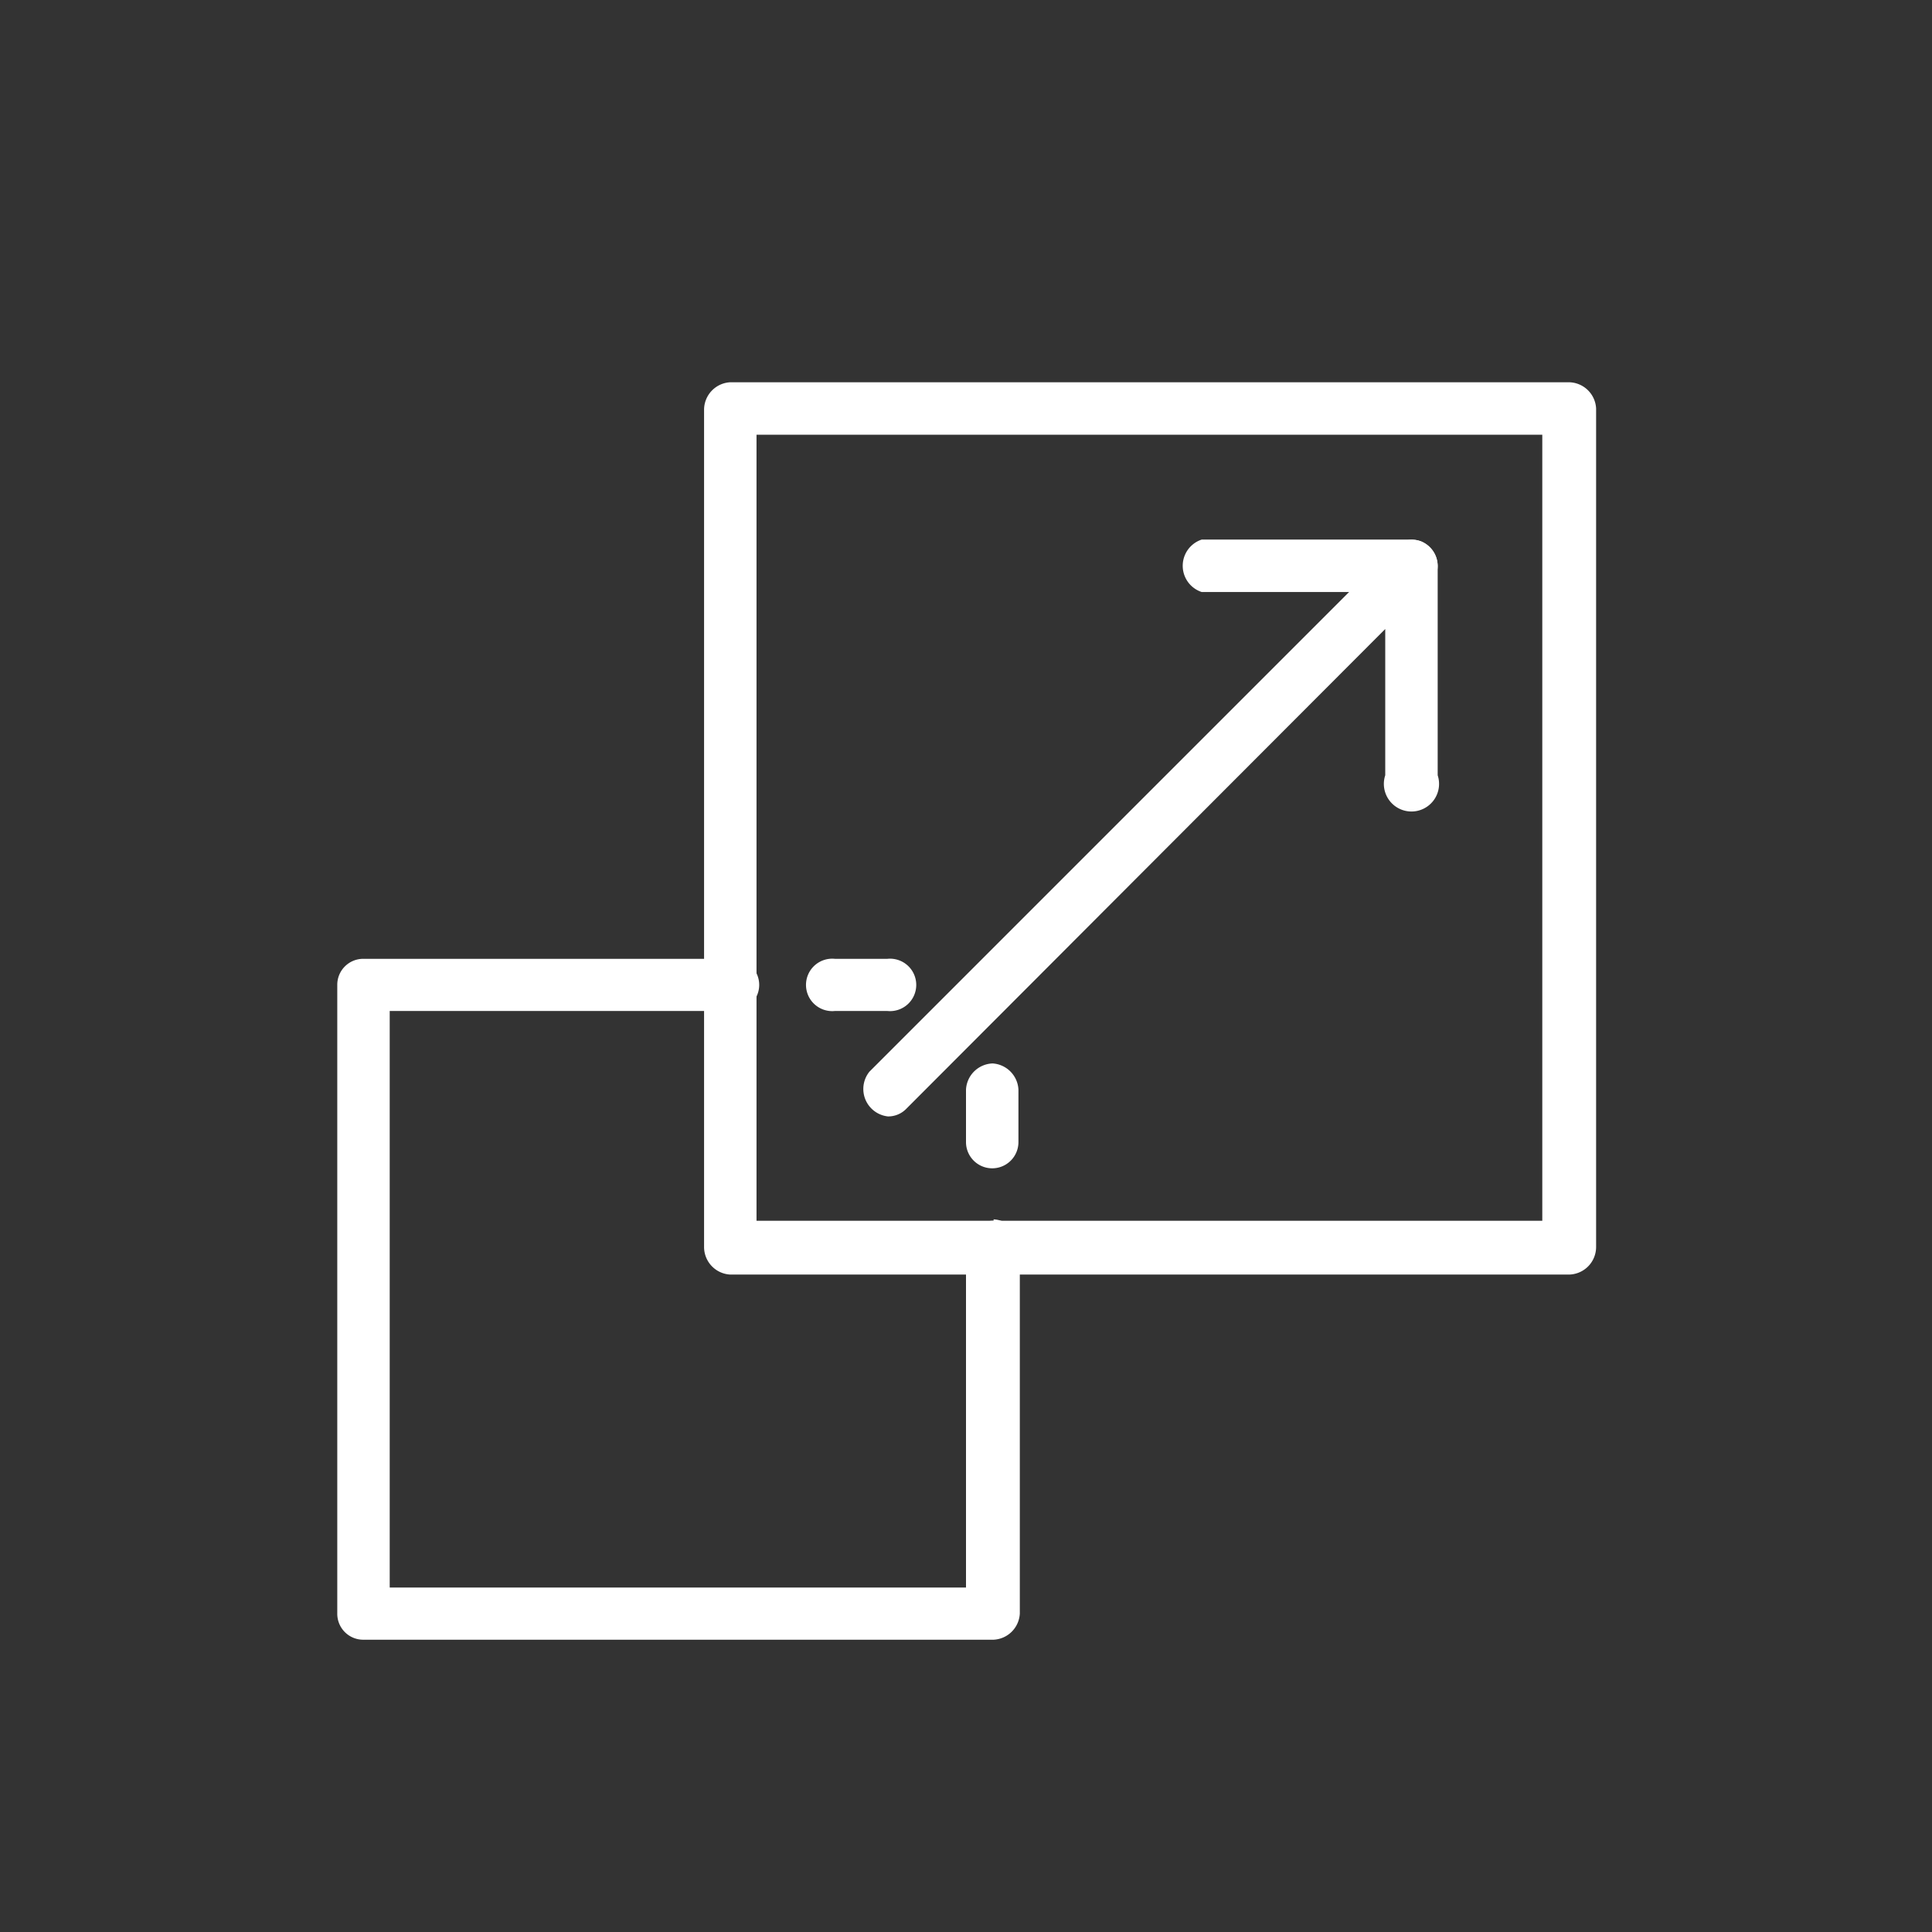 <svg id="Ebene_1" data-name="Ebene 1" xmlns="http://www.w3.org/2000/svg" viewBox="0 0 70 70"><rect x="0" y="0" width="70" height="70" fill="#333333" stroke="none"/><defs><style>.cls-1{fill:#fff;fill-rule:evenodd;}</style></defs><path class="cls-1" d="M55.88,44.23H27.41V15.75H55.88Zm.95-30.38H26.46a1,1,0,0,0-.95,1V45.18a1,1,0,0,0,.95,1H56.83a1,1,0,0,0,1-1V14.8A1,1,0,0,0,56.83,13.85Z"/><path class="cls-1" d="M36,44.23a1,1,0,0,0-1,1V57.52H14.12V36.63H26.46a.95.95,0,1,0,0-1.89H13.17a.94.94,0,0,0-.95.94V58.46a.94.94,0,0,0,.95.95H36a1,1,0,0,0,.95-.95V45.18a1,1,0,0,0-.95-1"/><path class="cls-1" d="M51.5,19.62a.94.94,0,0,0-1,.21l-19,19a1,1,0,0,0,.67,1.62.91.91,0,0,0,.67-.28L50.19,22.79v5.3a1,1,0,1,0,1.9,0V20.5a1,1,0,0,0-.59-.88"/><path class="cls-1" d="M51.14,19.55h-7.6a1,1,0,0,0,0,1.9h7.6a.95.95,0,1,0,0-1.9"/><path class="cls-1" d="M32.15,34.74h-1.9a.95.95,0,1,0,0,1.89h1.9a.95.95,0,1,0,0-1.89"/><path class="cls-1" d="M36,38.53a1,1,0,0,0-1,.95v1.9a.95.95,0,0,0,1.9,0v-1.9a1,1,0,0,0-.95-.95"/></svg>